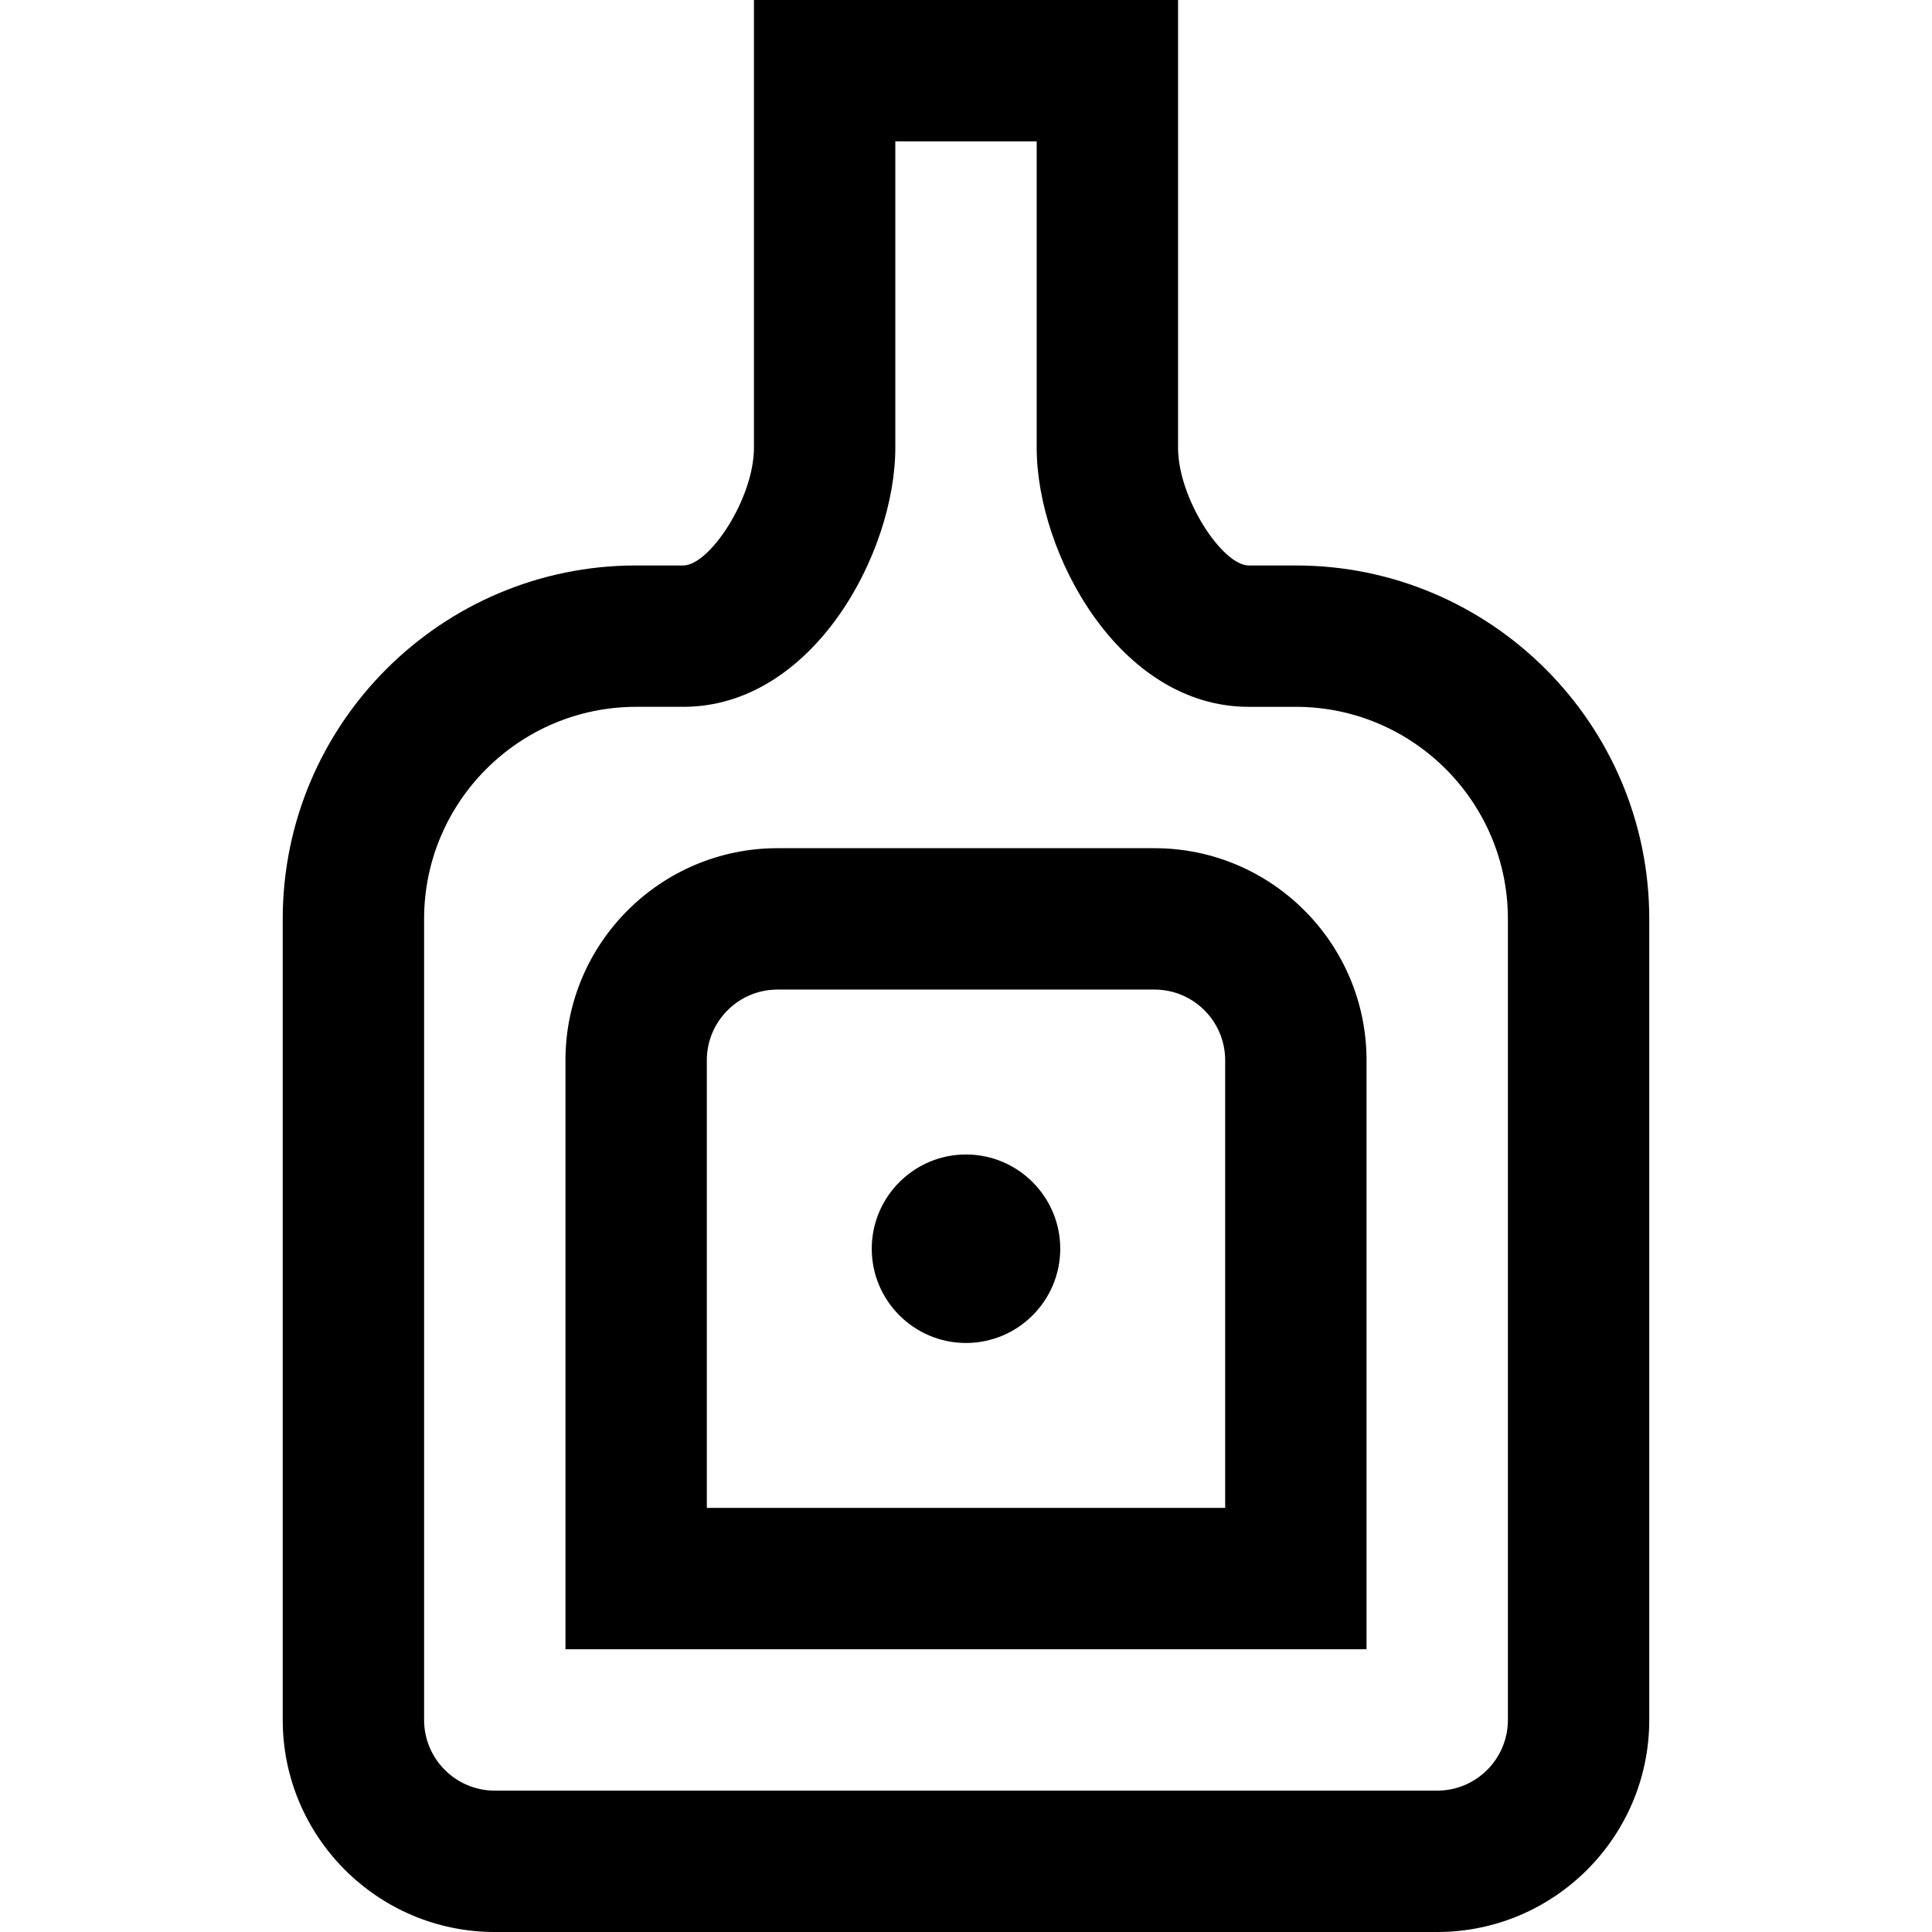 <?xml version="1.0" encoding="iso-8859-1"?>
<!-- Uploaded to: SVG Repo, www.svgrepo.com, Generator: SVG Repo Mixer Tools -->
<svg fill="#000000" height="800px" width="800px" version="1.1" id="Layer_1" xmlns="http://www.w3.org/2000/svg" xmlns:xlink="http://www.w3.org/1999/xlink" 
	 viewBox="0 0 512 512" xml:space="preserve">
<g>
	<g>
		<path d="M343.415,149.854h-12.488c-6.949,0-18.732-17.744-18.732-31.219V0h-112.39v118.634c0,13.476-11.782,31.219-18.732,31.219
			h-12.488c-51.643,0-93.659,42.015-93.659,93.659v212.293c0,30.986,25.209,56.195,56.195,56.195h249.756
			c30.986,0,56.195-25.209,56.195-56.195V243.512C437.073,191.869,395.058,149.854,343.415,149.854z M399.61,455.805
			c0,10.329-8.403,18.732-18.732,18.732H131.122c-10.329,0-18.732-8.403-18.732-18.732V243.512
			c0-30.986,25.209-56.195,56.195-56.195h12.488c34.304,0,56.195-40.678,56.195-68.683V37.463h37.463v81.171
			c0,28.005,21.891,68.683,56.195,68.683h12.488c30.986,0,56.195,25.209,56.195,56.195V455.805z"/>
	</g>
</g>
<g>
	<g>
		<path d="M305.951,224.781h-99.902c-30.986,0-56.195,25.209-56.195,56.195v156.098h212.293V280.976
			C362.146,249.99,336.937,224.781,305.951,224.781z M324.683,399.61H187.317V280.976c0-10.329,8.403-18.732,18.732-18.732h99.902
			c10.329,0,18.732,8.403,18.732,18.732V399.61z"/>
	</g>
</g>
<g>
	<g>
		<path d="M256,305.951c-13.772,0-24.976,11.204-24.976,24.976c0,13.772,11.204,24.976,24.976,24.976
			c13.772,0,24.976-11.204,24.976-24.976C280.976,317.155,269.772,305.951,256,305.951z"/>
	</g>
</g>
</svg>